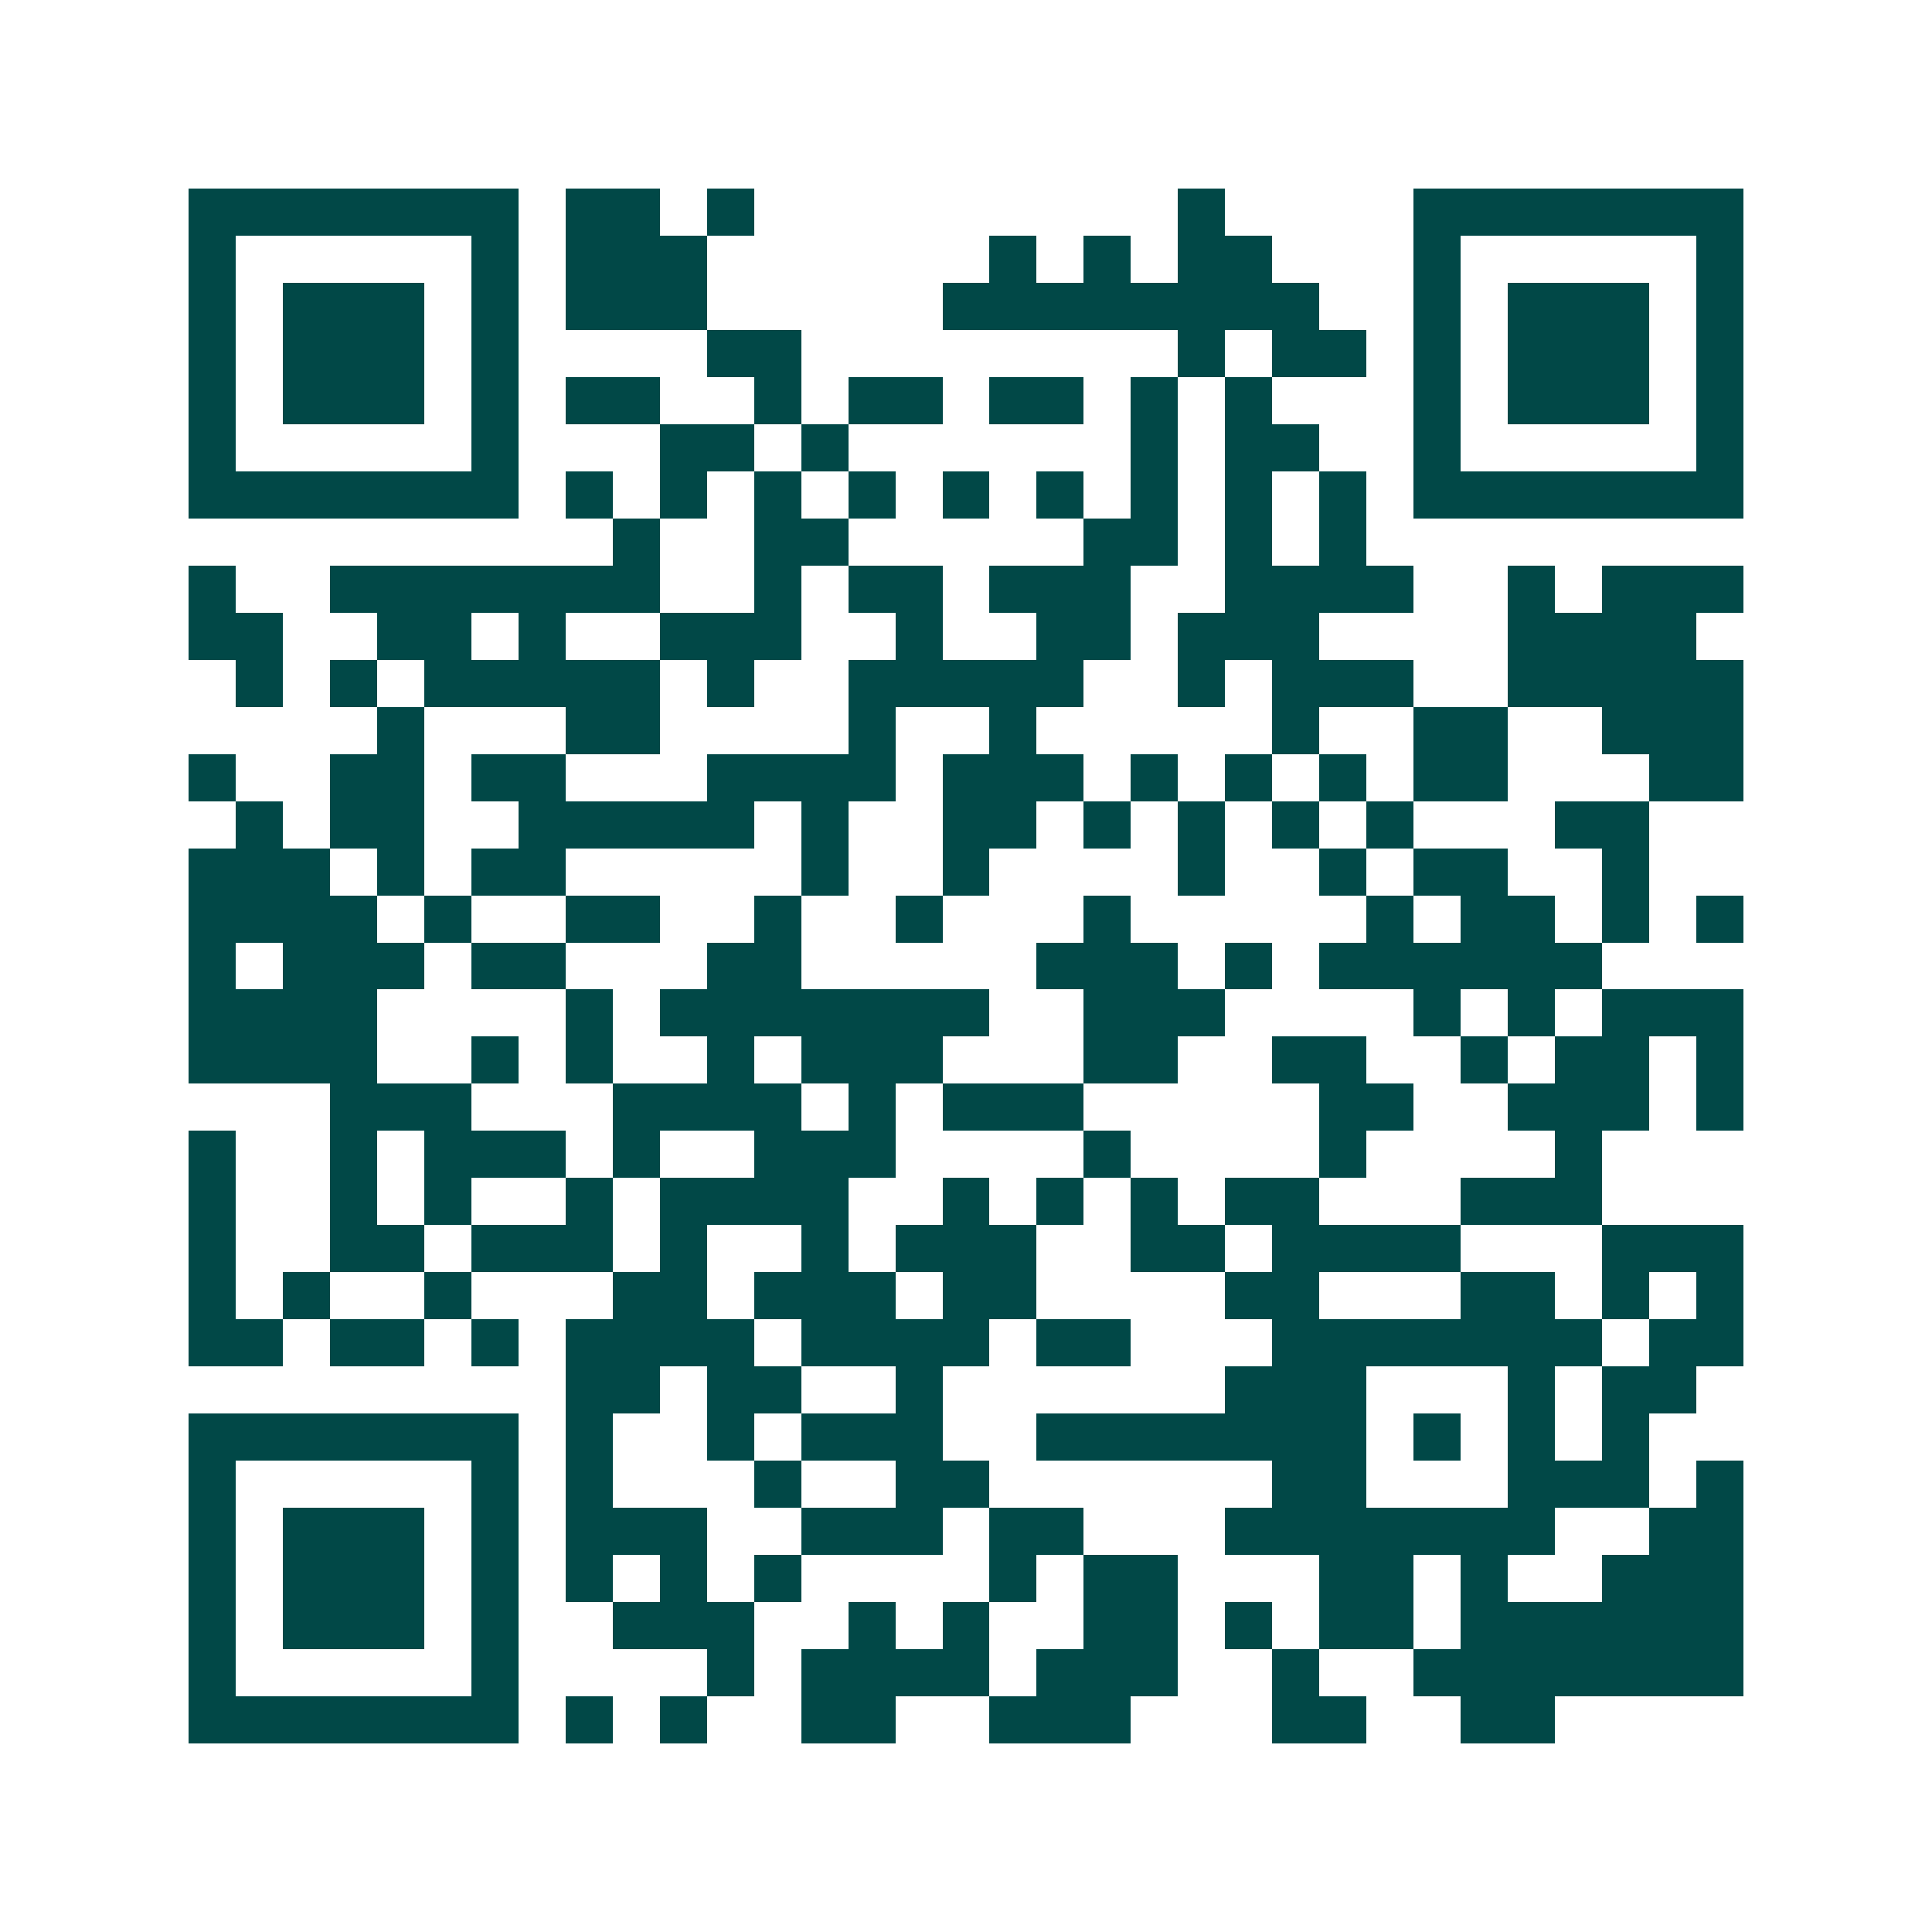<svg xmlns="http://www.w3.org/2000/svg" width="200" height="200" viewBox="0 0 41 41" shape-rendering="crispEdges"><path fill="#ffffff" d="M0 0h41v41H0z"/><path stroke="#014847" d="M4 4.5h7m1 0h2m1 0h1m9 0h1m4 0h7M4 5.5h1m5 0h1m1 0h3m6 0h1m1 0h1m1 0h2m3 0h1m5 0h1M4 6.5h1m1 0h3m1 0h1m1 0h3m5 0h8m2 0h1m1 0h3m1 0h1M4 7.5h1m1 0h3m1 0h1m4 0h2m8 0h1m1 0h2m1 0h1m1 0h3m1 0h1M4 8.5h1m1 0h3m1 0h1m1 0h2m2 0h1m1 0h2m1 0h2m1 0h1m1 0h1m3 0h1m1 0h3m1 0h1M4 9.5h1m5 0h1m3 0h2m1 0h1m6 0h1m1 0h2m2 0h1m5 0h1M4 10.5h7m1 0h1m1 0h1m1 0h1m1 0h1m1 0h1m1 0h1m1 0h1m1 0h1m1 0h1m1 0h7M13 11.5h1m2 0h2m5 0h2m1 0h1m1 0h1M4 12.5h1m2 0h7m2 0h1m1 0h2m1 0h3m2 0h4m2 0h1m1 0h3M4 13.5h2m2 0h2m1 0h1m2 0h3m2 0h1m2 0h2m1 0h3m4 0h4M5 14.5h1m1 0h1m1 0h5m1 0h1m2 0h5m2 0h1m1 0h3m2 0h5M8 15.5h1m3 0h2m4 0h1m2 0h1m5 0h1m2 0h2m2 0h3M4 16.5h1m2 0h2m1 0h2m3 0h4m1 0h3m1 0h1m1 0h1m1 0h1m1 0h2m3 0h2M5 17.5h1m1 0h2m2 0h5m1 0h1m2 0h2m1 0h1m1 0h1m1 0h1m1 0h1m3 0h2M4 18.5h3m1 0h1m1 0h2m5 0h1m2 0h1m4 0h1m2 0h1m1 0h2m2 0h1M4 19.5h4m1 0h1m2 0h2m2 0h1m2 0h1m3 0h1m5 0h1m1 0h2m1 0h1m1 0h1M4 20.5h1m1 0h3m1 0h2m3 0h2m5 0h3m1 0h1m1 0h6M4 21.5h4m4 0h1m1 0h7m2 0h3m4 0h1m1 0h1m1 0h3M4 22.5h4m2 0h1m1 0h1m2 0h1m1 0h3m3 0h2m2 0h2m2 0h1m1 0h2m1 0h1M7 23.5h3m3 0h4m1 0h1m1 0h3m5 0h2m2 0h3m1 0h1M4 24.5h1m2 0h1m1 0h3m1 0h1m2 0h3m4 0h1m4 0h1m4 0h1M4 25.5h1m2 0h1m1 0h1m2 0h1m1 0h4m2 0h1m1 0h1m1 0h1m1 0h2m3 0h3M4 26.5h1m2 0h2m1 0h3m1 0h1m2 0h1m1 0h3m2 0h2m1 0h4m3 0h3M4 27.5h1m1 0h1m2 0h1m3 0h2m1 0h3m1 0h2m4 0h2m3 0h2m1 0h1m1 0h1M4 28.5h2m1 0h2m1 0h1m1 0h4m1 0h4m1 0h2m3 0h7m1 0h2M12 29.5h2m1 0h2m2 0h1m6 0h3m3 0h1m1 0h2M4 30.5h7m1 0h1m2 0h1m1 0h3m2 0h7m1 0h1m1 0h1m1 0h1M4 31.5h1m5 0h1m1 0h1m3 0h1m2 0h2m6 0h2m3 0h3m1 0h1M4 32.5h1m1 0h3m1 0h1m1 0h3m2 0h3m1 0h2m3 0h7m2 0h2M4 33.5h1m1 0h3m1 0h1m1 0h1m1 0h1m1 0h1m4 0h1m1 0h2m3 0h2m1 0h1m2 0h3M4 34.5h1m1 0h3m1 0h1m2 0h3m2 0h1m1 0h1m2 0h2m1 0h1m1 0h2m1 0h6M4 35.5h1m5 0h1m4 0h1m1 0h4m1 0h3m2 0h1m2 0h7M4 36.5h7m1 0h1m1 0h1m2 0h2m2 0h3m3 0h2m2 0h2"/></svg>
